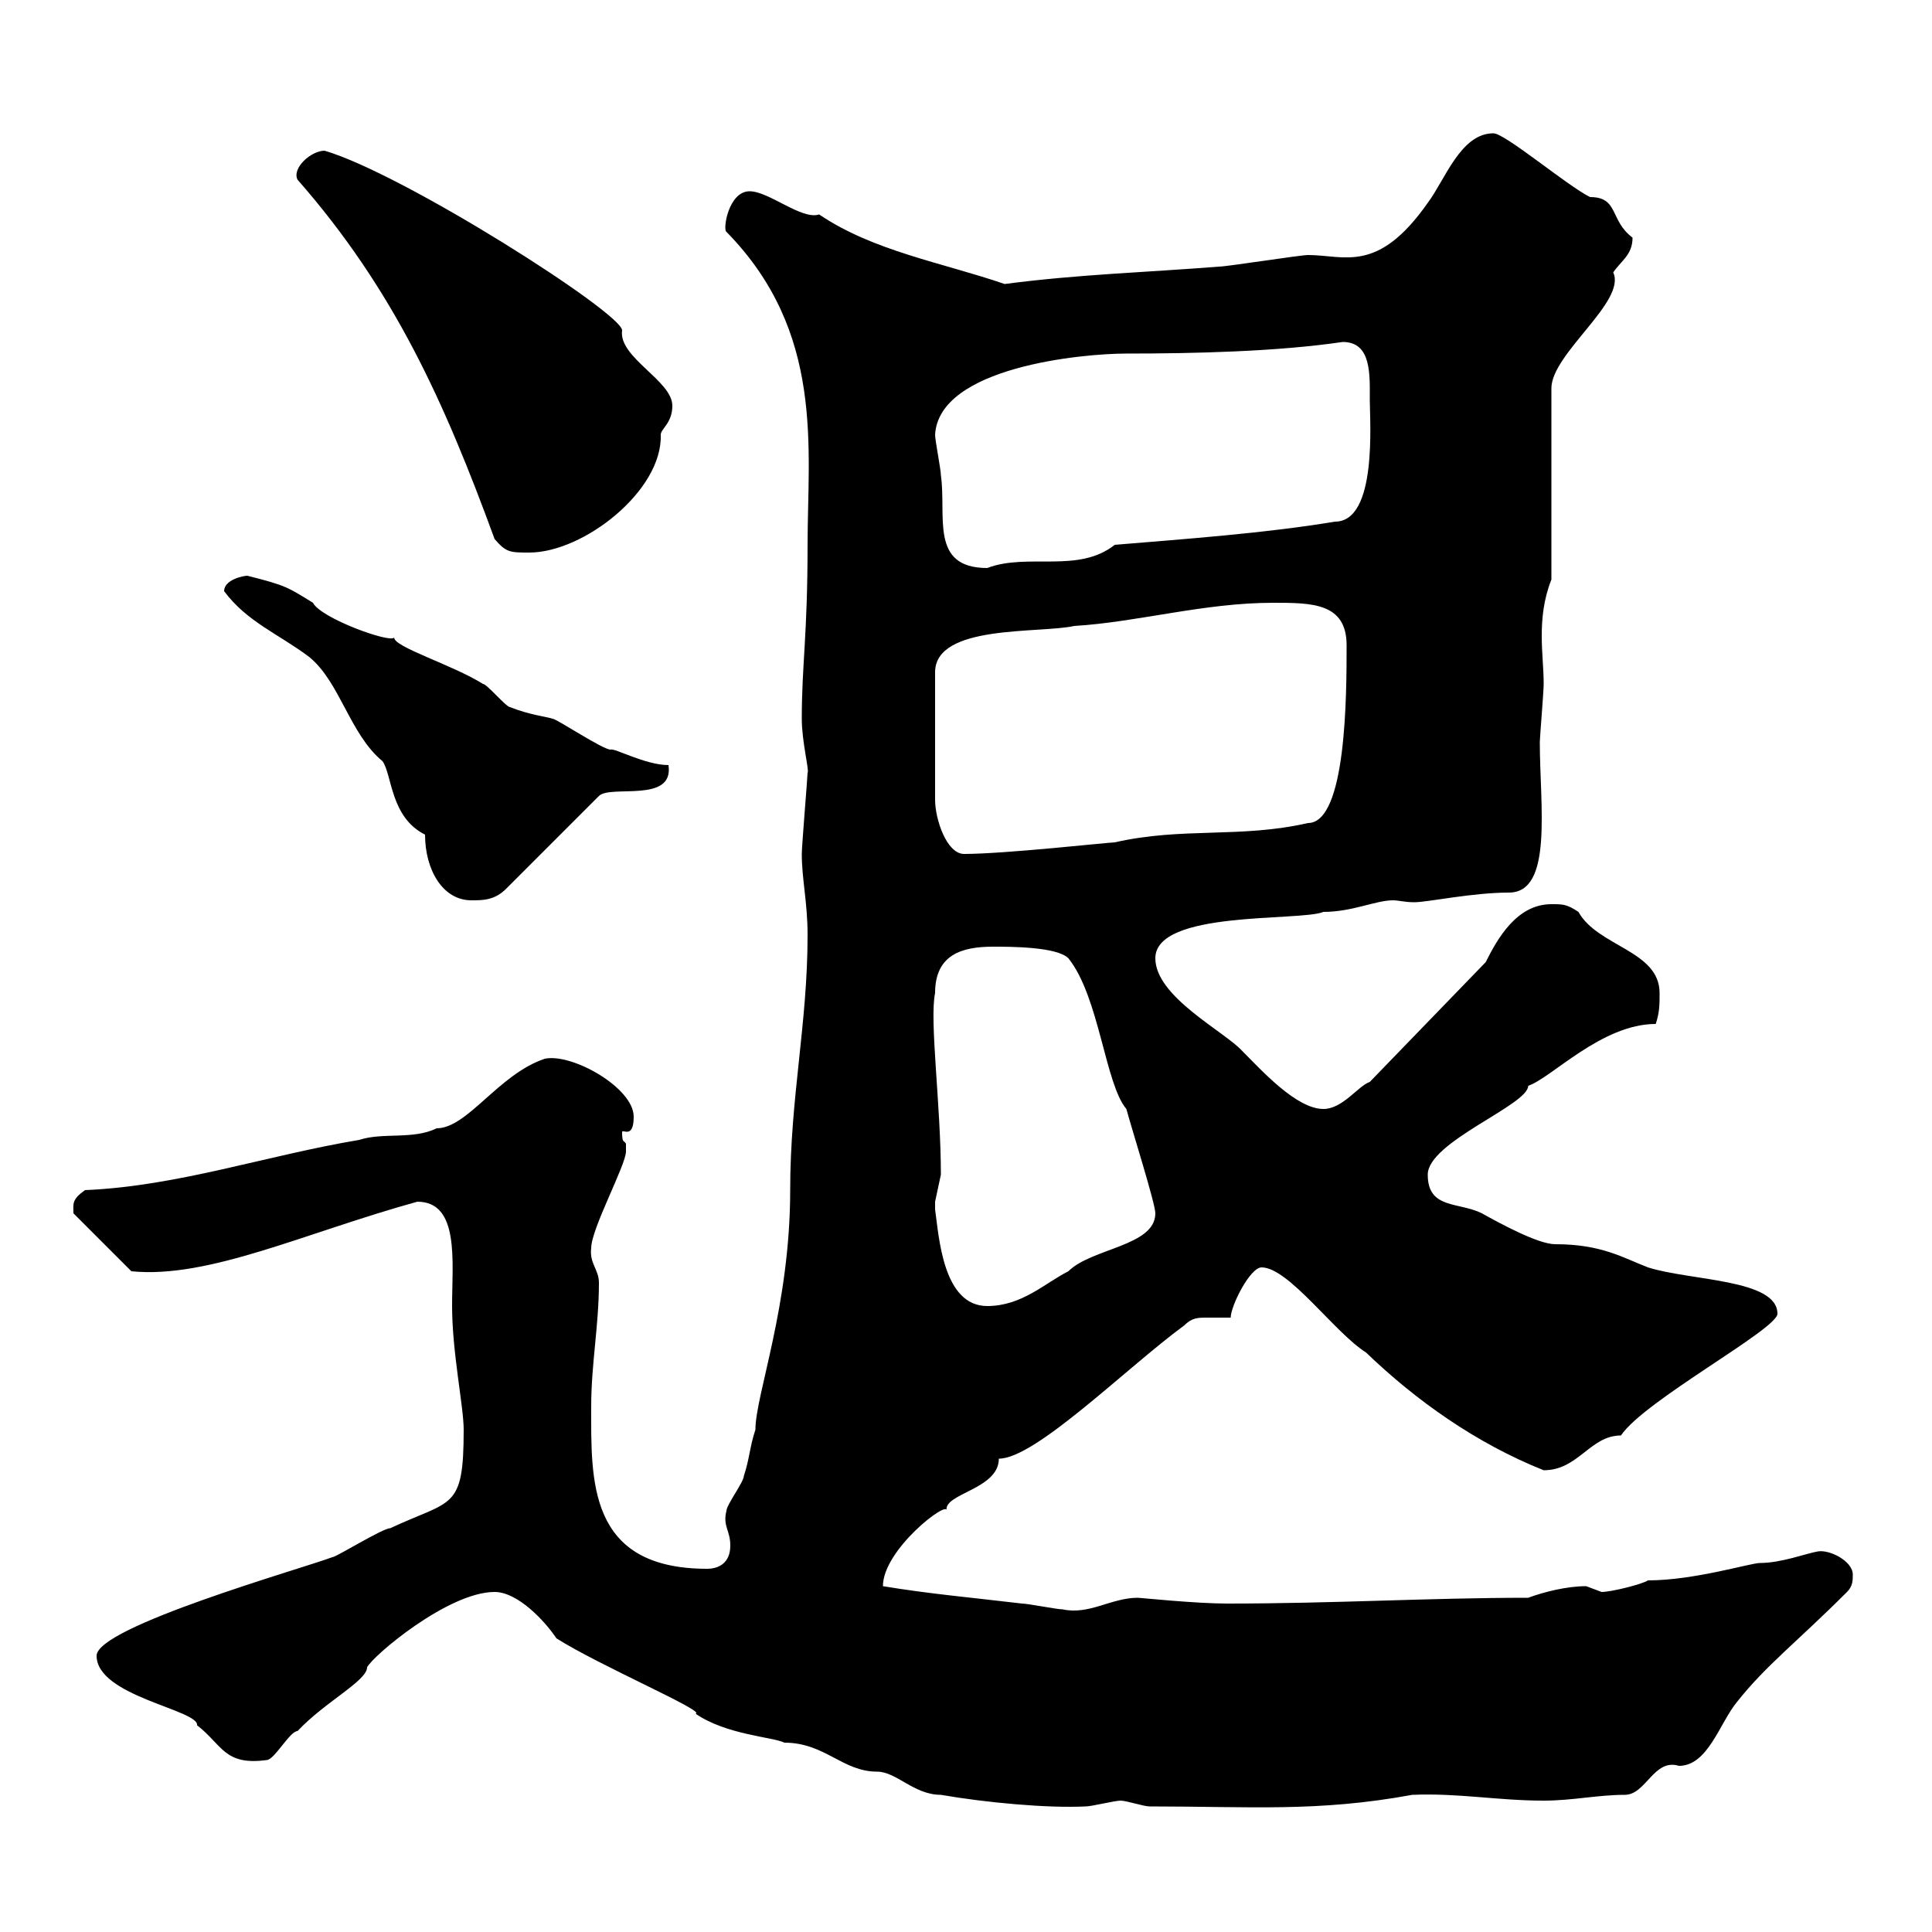 <svg xmlns="http://www.w3.org/2000/svg" xmlns:xlink="http://www.w3.org/1999/xlink" width="300" height="300"><path d="M86.40 254.40C93 258.60 109.80 265.80 108 266.10C112.80 269.40 120 269.70 121.80 270.60C128.10 270.60 130.80 275.10 136.20 275.10C139.20 275.10 141.90 278.70 146.10 278.70C153 279.90 162.60 280.80 168.60 280.50C169.50 280.50 173.10 279.60 174 279.60C174.90 279.60 177.60 280.50 178.50 280.50C194.10 280.50 204.60 281.40 219.30 278.70C226.50 278.40 232.50 279.60 239.70 279.60C244.20 279.60 248.10 278.70 252.30 278.70C255.60 278.70 256.80 273 260.70 274.20C265.20 274.20 267 267.60 269.70 264.30C274.20 258.60 279 255 286.80 247.20C287.70 246.30 287.70 245.40 287.70 244.50C287.70 242.40 284.10 240.60 282.30 240.90C280.50 241.20 276.60 242.70 273.30 242.70C271.80 242.70 263.10 245.40 255.90 245.40C255 246 250.20 247.20 248.70 247.20C248.70 247.20 246.30 246.30 246.30 246.30C243.30 246.30 239.70 247.20 237.30 248.10C222 248.10 207.30 249 190.50 249C185.70 249 177 248.10 176.70 248.10C172.50 248.10 169.20 250.80 165 249.90C164.10 249.90 159.60 249 158.70 249C151.20 248.10 144.30 247.50 137.10 246.30C137.10 240.60 147.30 232.80 147 234.60C146.40 231.90 155.10 231.30 155.10 226.50C160.80 226.50 174.90 212.40 183.90 205.80C185.10 204.60 186 204.60 187.50 204.60C189 204.60 190.20 204.60 191.10 204.60C191.10 202.80 194.10 196.80 195.90 196.80C200.10 196.80 207.30 207 212.10 210C219.90 217.50 229.20 224.10 239.70 228.30C245.10 228.30 246.90 222.90 251.70 222.90C255.30 217.50 276 206.40 276 204C276 198.60 262.50 198.90 255.90 196.80C252 195.30 248.70 193.20 241.50 193.20C238.80 193.20 232.80 189.90 230.10 188.40C226.50 186.60 221.70 187.80 221.70 182.40C221.70 177.30 237.30 171.60 237.30 168.60C240.90 167.40 248.70 159 257.10 159C257.70 157.20 257.70 156 257.70 154.20C257.70 147.60 248.10 147 245.10 141.60C243.30 140.40 242.70 140.40 240.90 140.40C235.50 140.40 232.50 145.80 230.70 149.40L212.70 168C210.90 168.60 208.50 172.20 205.50 172.20C201.30 172.20 195.90 166.20 192.90 163.20C190.20 160.20 179.40 154.80 179.40 148.80C179.40 141.30 201.90 143.10 205.50 141.60C210 141.60 213.60 139.80 216.30 139.80C217.20 139.80 218.10 140.10 219.60 140.10C221.70 140.10 228.60 138.60 234.30 138.60C241.20 138.60 239.10 125.10 239.10 115.20C239.10 114.60 239.70 107.40 239.70 106.20C239.70 103.80 239.40 101.40 239.40 98.70C239.40 96 239.70 93 240.90 90L240.90 60.30C240.90 54.90 252.60 46.80 250.50 42.30C251.70 40.50 253.50 39.60 253.50 36.90C249.90 34.20 251.40 30.60 246.90 30.60C243.30 28.80 233.70 20.70 231.90 20.70C226.80 20.70 224.40 27.90 221.70 31.50C213.90 42.60 208.80 39.60 203.10 39.60C201.90 39.60 190.50 41.40 189.30 41.40C177.90 42.30 167.40 42.60 156 44.10C146.40 40.80 135.60 39 127.20 33.30C124.50 34.20 119.40 29.70 116.40 29.70C113.10 29.70 112.20 35.70 112.80 36C128.10 51.60 125.40 69.60 125.40 84.60C125.40 98.70 124.50 103.20 124.50 111.60C124.50 115.20 125.70 119.70 125.40 120C125.40 120.60 124.50 131.40 124.50 132.60C124.50 136.50 125.40 140.10 125.40 145.20C125.40 159 122.70 170.40 122.70 184.80C122.70 202.80 117.30 216.60 117.30 222C116.40 224.70 116.40 226.50 115.50 229.20C115.50 230.10 112.80 233.70 112.80 234.60C112.20 237 113.40 237.60 113.40 240C113.40 242.70 111.60 243.60 109.80 243.60C91.20 243.60 91.80 229.80 91.80 218.40C91.80 211.80 93 205.80 93 199.20C93 197.10 91.50 196.20 91.80 193.80C91.80 190.80 97.20 180.90 97.20 178.80C97.20 178.80 97.20 178.80 97.20 177.60C96.90 177 96.60 177.60 96.60 175.80C96.60 175.20 98.40 177 98.40 173.40C98.40 168.90 88.80 163.50 84.60 164.40C77.40 166.80 72.60 175.20 67.80 175.20C64.20 177 59.40 175.80 55.80 177C41.40 179.40 27.60 184.20 13.20 184.80C11.10 186.30 11.40 186.90 11.40 188.40L20.40 197.40C32.40 198.60 47.40 191.40 64.80 186.60C71.40 186.60 70.20 195.90 70.20 202.80C70.20 210 72 218.40 72 222C72 234.60 70.20 232.80 60.60 237.30C59.40 237.30 52.20 241.80 51.60 241.80C46.80 243.60 15 252.60 15 257.10C15 263.40 30.90 265.50 30.60 267.90C34.50 270.90 34.80 274.20 41.40 273.30C42.60 273.30 45 268.80 46.20 268.80C50.40 264.30 57 261 57 258.90C57.90 257.10 69.60 247.20 76.80 247.20C80.40 247.20 84.60 251.70 86.40 254.40ZM145.20 187.80C145.20 187.80 145.20 186.60 145.20 186.60C145.20 186.60 146.10 182.40 146.10 182.40C146.10 171.60 144.30 158.40 145.20 154.20C145.20 148.20 149.40 147 154.20 147C156.90 147 164.10 147 165.90 148.80C170.70 154.80 171.60 168.30 174.90 172.20C175.80 175.50 179.40 186.90 179.40 188.40C179.40 193.50 169.50 193.80 165.90 197.40C162.30 199.20 158.70 202.80 153.30 202.80C146.40 202.80 145.80 192 145.20 187.80ZM34.80 91.80C38.40 96.60 43.20 98.40 48 102C52.80 105.90 54.30 114 59.40 118.20C60.90 120.30 60.60 126.90 66 129.60C66 135 68.70 139.80 73.20 139.80C75 139.80 76.80 139.80 78.60 138L93 123.60C94.80 121.80 104.70 124.80 103.80 118.80C100.20 118.80 95.40 116.10 94.80 116.40C93.60 116.40 86.40 111.60 85.80 111.60C84.90 111.30 82.20 111 79.20 109.80C78.60 109.80 75.60 106.20 75 106.20C70.20 103.20 61.20 100.50 61.20 99C60.60 99.90 49.80 96 48.60 93.60C44.70 91.20 44.40 90.90 38.40 89.40C37.80 89.40 34.80 90 34.80 91.80ZM197.70 93.60C203.70 93.60 209.10 93.60 209.10 100.20C209.10 107.70 209.10 127.80 203.10 127.80C192.60 130.20 183.60 128.40 173.10 130.80C172.20 130.80 156 132.60 149.70 132.60C147 132.60 145.20 127.20 145.20 124.20L145.20 104.40C145.20 96.90 161.40 98.40 166.80 97.20C176.70 96.60 186.90 93.60 197.70 93.60ZM145.20 67.50C145.80 57 168 54.90 174.90 54.90C185.40 54.90 198.30 54.60 208.50 53.10C213 53.10 212.70 58.20 212.70 62.10C212.70 65.40 213.90 81 207.30 81C196.50 82.80 183.90 83.70 173.10 84.60C167.40 89.10 159.60 85.80 153.30 88.20C144.30 88.20 147 80.10 146.10 73.80C146.10 72.90 145.20 68.40 145.20 67.50ZM46.20 27.90C61.20 45 69 62.40 76.80 83.70C78.60 85.80 79.20 85.80 82.20 85.80C90.60 85.80 102.90 76.20 102.60 67.50C102.60 66.60 104.40 65.70 104.40 63C104.40 59.10 96 55.50 96.60 51.30C96.60 48.60 62.70 27 50.40 23.40C48.30 23.40 45.30 26.10 46.20 27.90Z"/></svg>